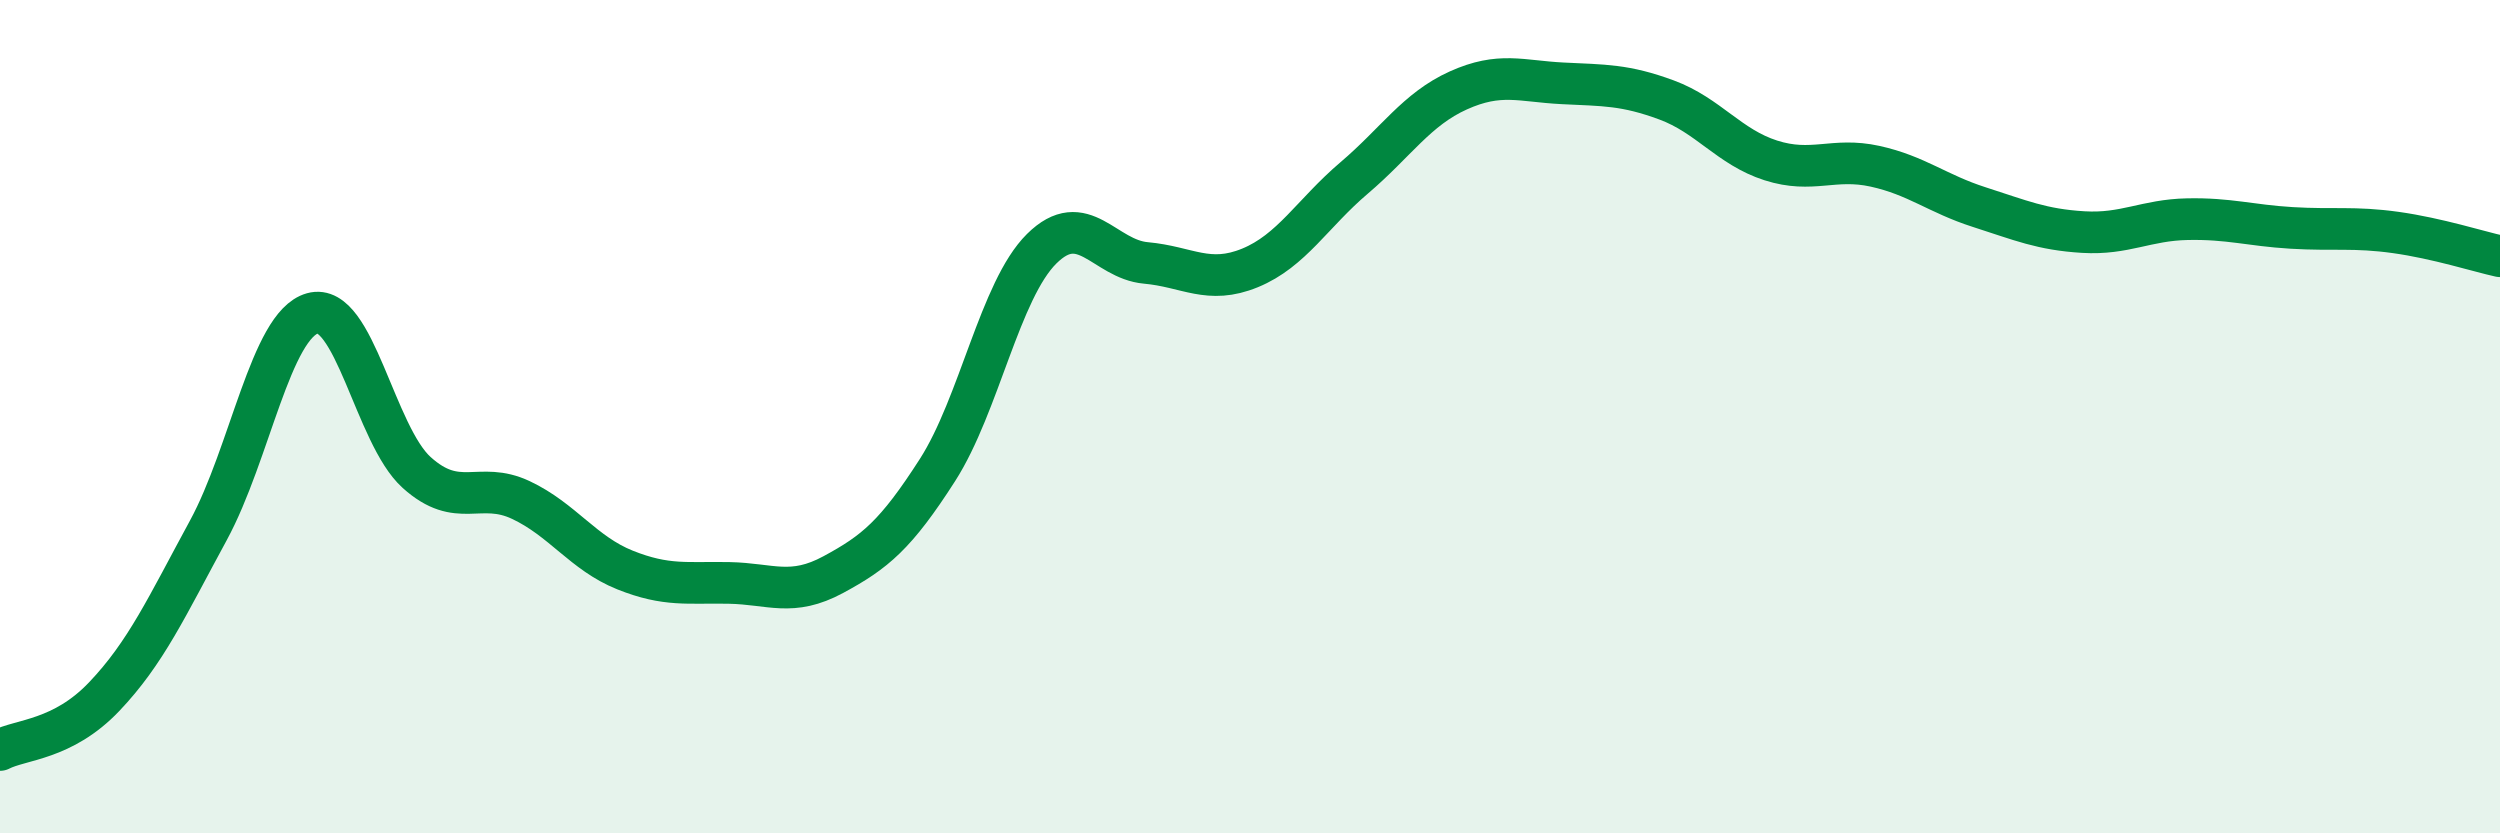 
    <svg width="60" height="20" viewBox="0 0 60 20" xmlns="http://www.w3.org/2000/svg">
      <path
        d="M 0,18 C 0.5,17.74 1.5,17.77 2.5,16.72 C 3.5,15.67 4,14.57 5,12.73 C 6,10.89 6.5,7.8 7.5,7.52 C 8.5,7.24 9,10.44 10,11.34 C 11,12.24 11.5,11.53 12.5,12 C 13.5,12.47 14,13.28 15,13.68 C 16,14.08 16.5,13.97 17.5,13.99 C 18.5,14.01 19,14.33 20,13.79 C 21,13.25 21.5,12.84 22.5,11.28 C 23.5,9.72 24,6.96 25,5.97 C 26,4.98 26.5,6.22 27.5,6.31 C 28.5,6.4 29,6.84 30,6.43 C 31,6.02 31.5,5.12 32.5,4.27 C 33.5,3.42 34,2.62 35,2.17 C 36,1.72 36.5,1.95 37.5,2 C 38.5,2.05 39,2.03 40,2.4 C 41,2.77 41.5,3.53 42.5,3.85 C 43.5,4.17 44,3.77 45,3.99 C 46,4.21 46.5,4.65 47.5,4.97 C 48.5,5.29 49,5.51 50,5.57 C 51,5.63 51.5,5.28 52.5,5.26 C 53.5,5.24 54,5.41 55,5.47 C 56,5.53 56.5,5.44 57.5,5.58 C 58.5,5.72 59.5,6.04 60,6.15L60 20L0 20Z"
        fill="#008740"
        opacity="0.1"
        stroke-linecap="round"
        stroke-linejoin="round"
      />
      <path
        d="M 0,18 C 0.5,17.74 1.5,17.77 2.5,16.72 C 3.5,15.67 4,14.57 5,12.73 C 6,10.89 6.5,7.8 7.5,7.52 C 8.5,7.24 9,10.44 10,11.34 C 11,12.24 11.5,11.53 12.5,12 C 13.5,12.47 14,13.28 15,13.68 C 16,14.08 16.5,13.97 17.5,13.99 C 18.5,14.01 19,14.33 20,13.79 C 21,13.25 21.5,12.84 22.5,11.28 C 23.5,9.72 24,6.96 25,5.97 C 26,4.98 26.5,6.22 27.5,6.31 C 28.5,6.4 29,6.84 30,6.43 C 31,6.02 31.5,5.12 32.5,4.27 C 33.5,3.42 34,2.62 35,2.17 C 36,1.72 36.5,1.95 37.5,2 C 38.5,2.05 39,2.03 40,2.4 C 41,2.77 41.5,3.53 42.5,3.85 C 43.5,4.17 44,3.77 45,3.99 C 46,4.21 46.5,4.65 47.5,4.97 C 48.5,5.29 49,5.51 50,5.57 C 51,5.63 51.5,5.28 52.5,5.26 C 53.5,5.24 54,5.41 55,5.47 C 56,5.53 56.5,5.44 57.5,5.58 C 58.5,5.72 59.5,6.04 60,6.15"
        stroke="#008740"
        stroke-width="1"
        fill="none"
        stroke-linecap="round"
        stroke-linejoin="round"
      />
    </svg>
  